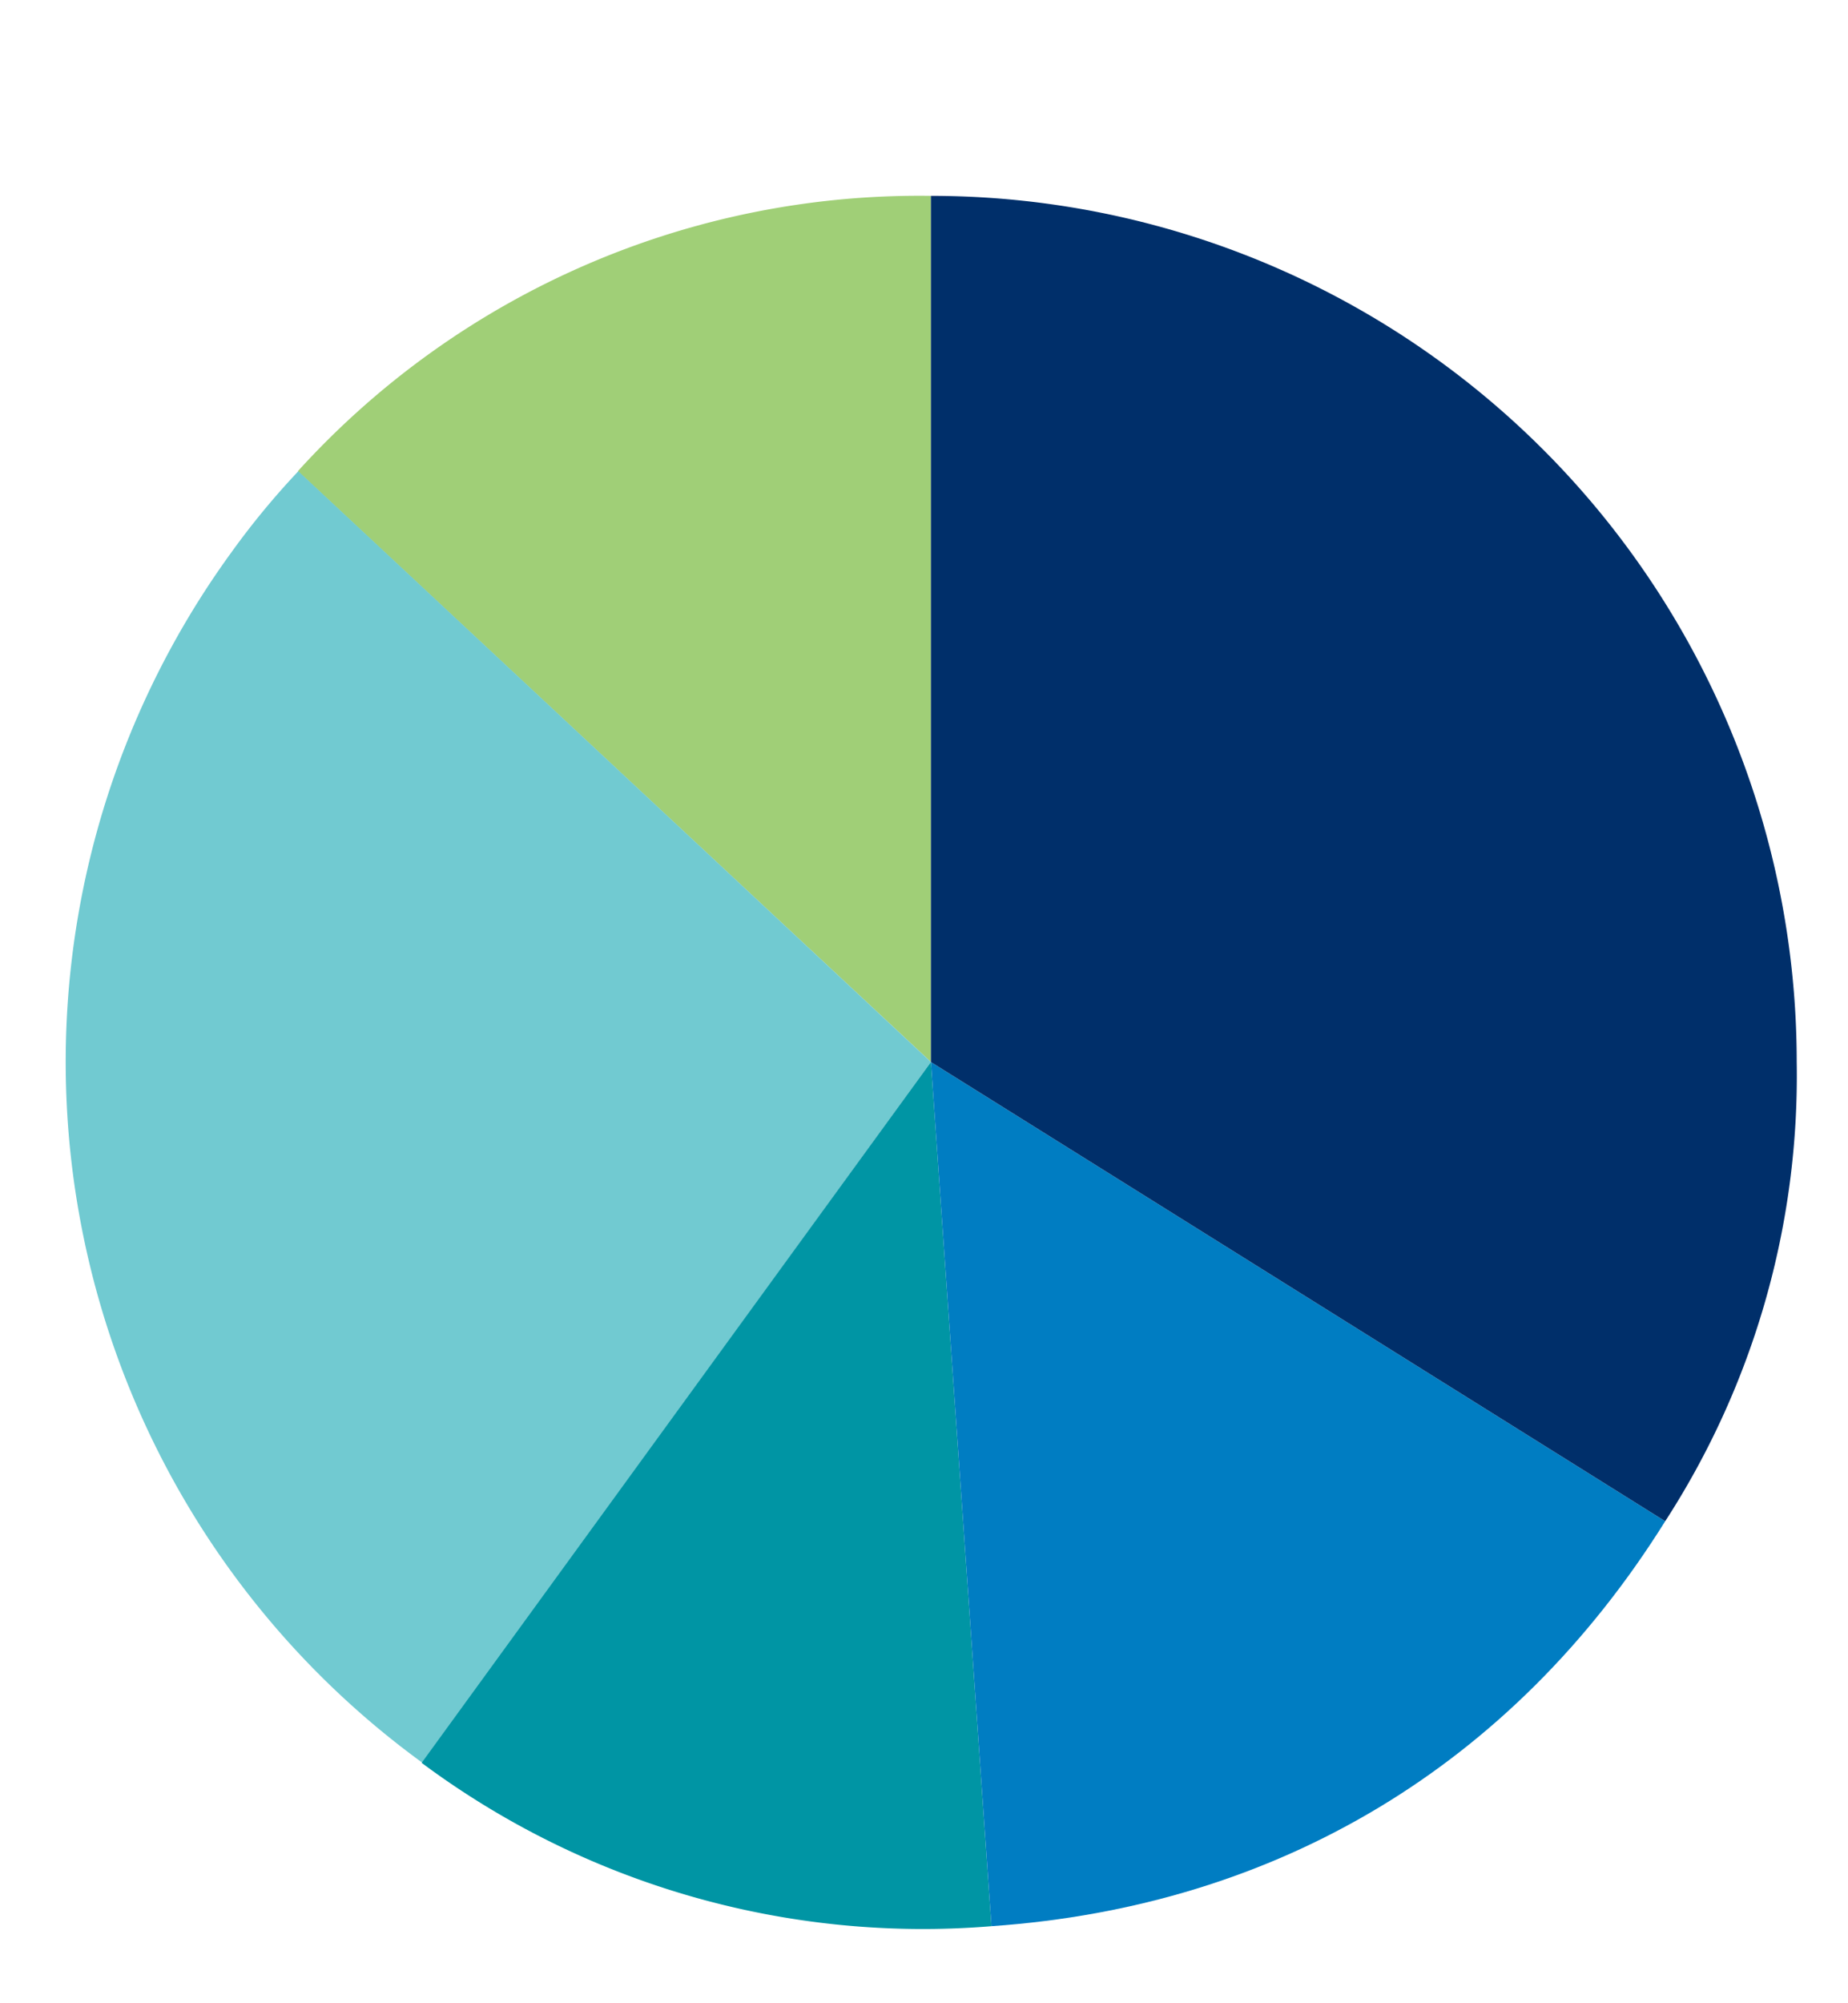 <svg viewBox="0 0 120 130" xmlns="http://www.w3.org/2000/svg"><path d="m60.45 68.92-41.11-38.34a54.47 54.47 0 0 1 41.11-17.87z" fill="#a0cf77"/><path d="m60.45 68.92-33 45.49a56.22 56.22 0 0 1 -12.45-78.53 51.45 51.45 0 0 1 4.37-5.3z" fill="#71cad1"/><path d="m60.45 68.92 3.93 56.08a54.52 54.52 0 0 1 -37-10.6z" fill="#0095a4"/><path d="m60.45 68.92 47.68 29.8c-9.87 15.79-25.13 24.99-43.75 26.28z" fill="#007dc2"/><path d="m60.45 68.92v-56.21a56.22 56.22 0 0 1 56.22 56.21 53.16 53.16 0 0 1 -8.54 29.8z" fill="#002f6a"/></svg>
